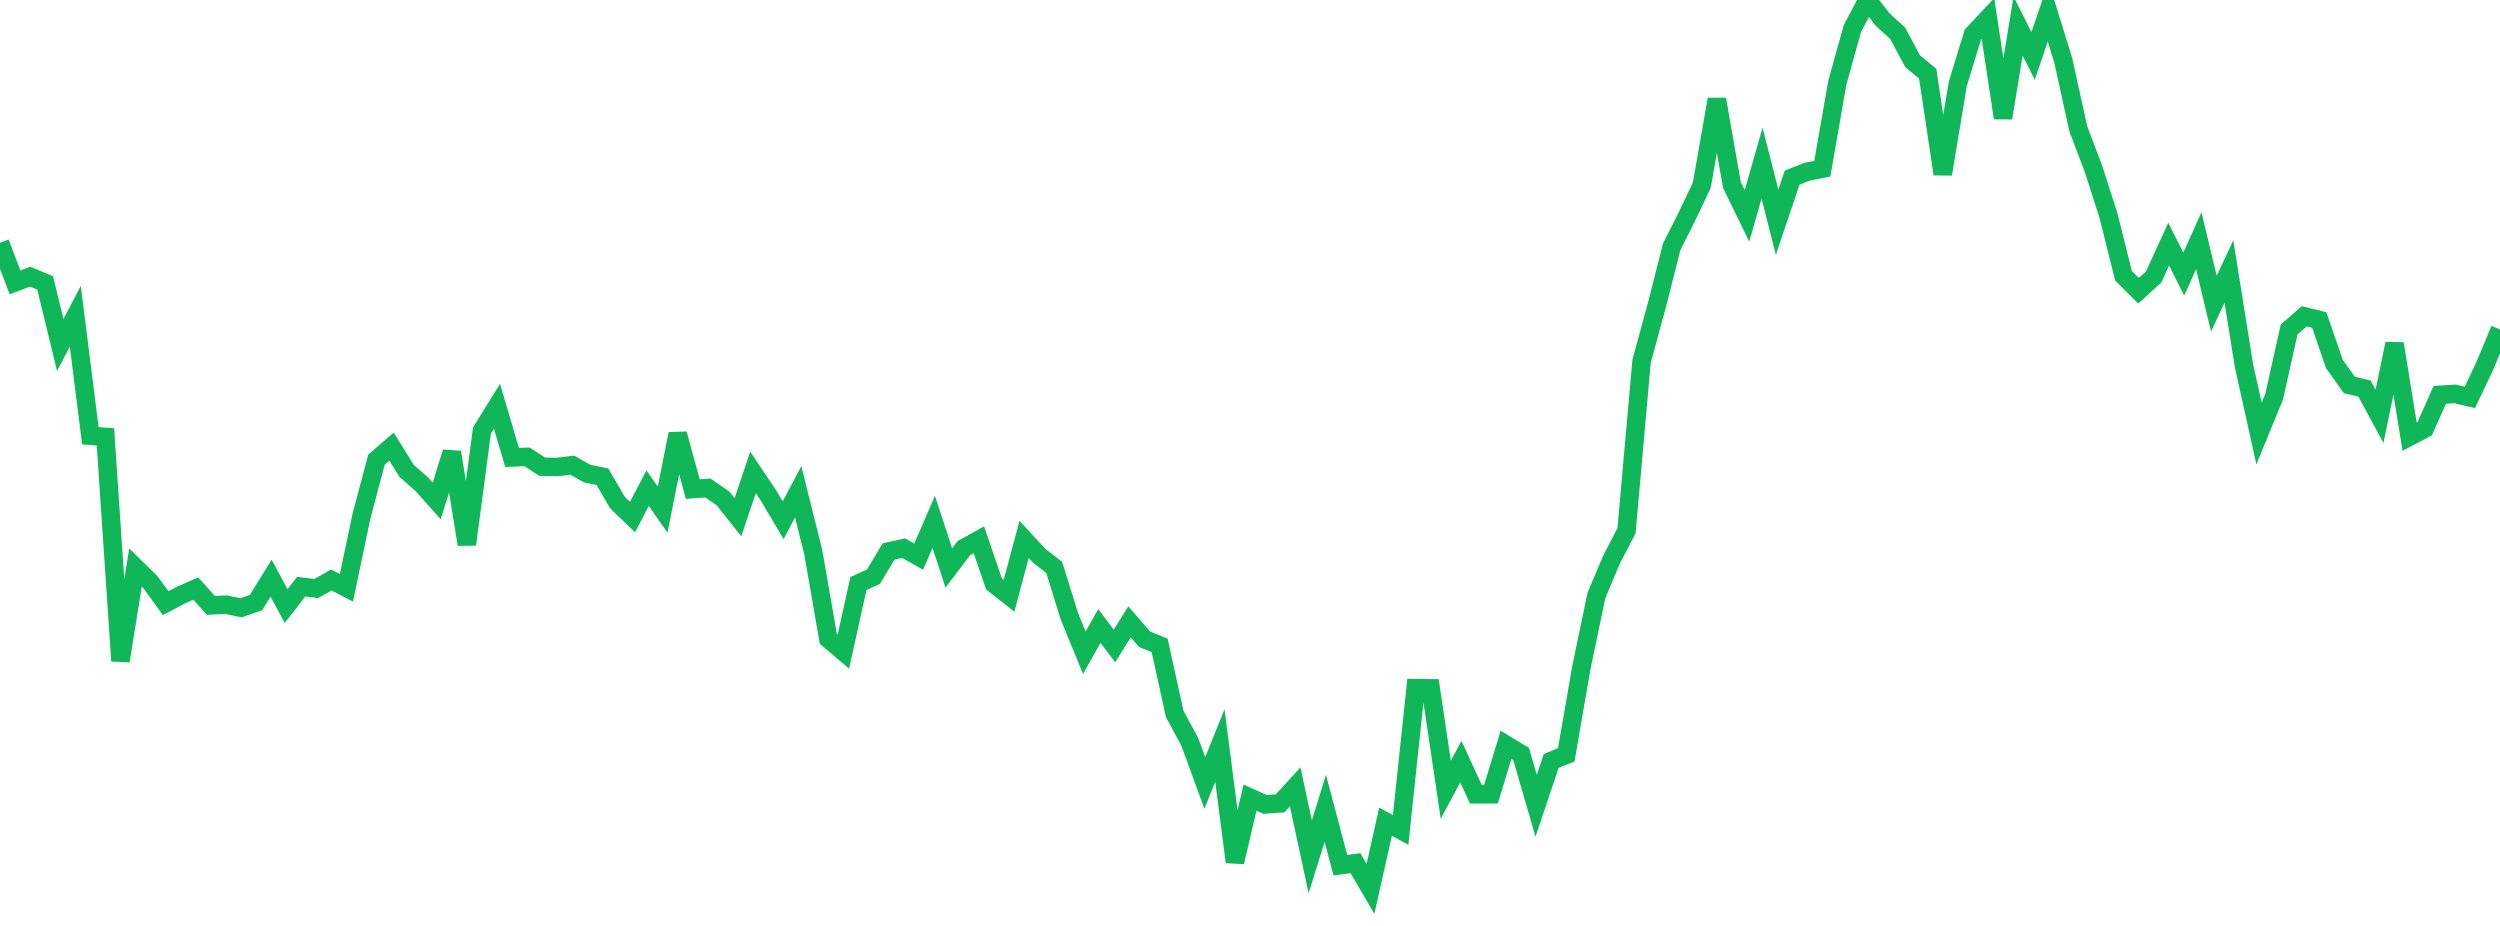<?xml version="1.0" standalone="no"?>
<!DOCTYPE svg PUBLIC "-//W3C//DTD SVG 1.1//EN" "http://www.w3.org/Graphics/SVG/1.1/DTD/svg11.dtd">
<svg width="135" height="50" viewBox="0 0 135 50" preserveAspectRatio="none" class="sparkline" xmlns="http://www.w3.org/2000/svg"
xmlns:xlink="http://www.w3.org/1999/xlink"><path  class="sparkline--line" d="M 0 13.11 L 0 13.11 L 0.813 15.25 L 1.627 14.94 L 2.44 15.28 L 3.253 18.63 L 4.066 17.08 L 4.88 23.53 L 5.693 23.59 L 6.506 35.69 L 7.319 30.65 L 8.133 31.45 L 8.946 32.57 L 9.759 32.14 L 10.572 31.78 L 11.386 32.69 L 12.199 32.65 L 13.012 32.82 L 13.825 32.54 L 14.639 31.22 L 15.452 32.73 L 16.265 31.68 L 17.078 31.78 L 17.892 31.32 L 18.705 31.74 L 19.518 27.88 L 20.331 24.82 L 21.145 24.12 L 21.958 25.43 L 22.771 26.14 L 23.584 27.05 L 24.398 24.42 L 25.211 29.4 L 26.024 23.25 L 26.837 21.94 L 27.651 24.7 L 28.464 24.67 L 29.277 25.2 L 30.09 25.22 L 30.904 25.12 L 31.717 25.58 L 32.53 25.74 L 33.343 27.14 L 34.157 27.92 L 34.97 26.36 L 35.783 27.52 L 36.596 23.43 L 37.41 26.41 L 38.223 26.35 L 39.036 26.91 L 39.849 27.93 L 40.663 25.51 L 41.476 26.72 L 42.289 28.09 L 43.102 26.56 L 43.916 29.82 L 44.729 34.5 L 45.542 35.19 L 46.355 31.51 L 47.169 31.14 L 47.982 29.78 L 48.795 29.6 L 49.608 30.06 L 50.422 28.18 L 51.235 30.67 L 52.048 29.6 L 52.861 29.15 L 53.675 31.53 L 54.488 32.17 L 55.301 29.13 L 56.114 30.01 L 56.928 30.64 L 57.741 33.26 L 58.554 35.25 L 59.367 33.8 L 60.181 34.88 L 60.994 33.58 L 61.807 34.52 L 62.62 34.85 L 63.434 38.55 L 64.247 40.06 L 65.06 42.28 L 65.873 40.26 L 66.687 46.55 L 67.5 43.07 L 68.313 43.44 L 69.127 43.38 L 69.94 42.49 L 70.753 46.27 L 71.566 43.65 L 72.38 46.72 L 73.193 46.61 L 74.006 48 L 74.819 44.37 L 75.633 44.82 L 76.446 37.16 L 77.259 37.17 L 78.072 42.65 L 78.886 41.13 L 79.699 42.89 L 80.512 42.89 L 81.325 40.22 L 82.139 40.71 L 82.952 43.51 L 83.765 41.09 L 84.578 40.76 L 85.392 36.06 L 86.205 32.16 L 87.018 30.23 L 87.831 28.66 L 88.645 19.51 L 89.458 16.53 L 90.271 13.33 L 91.084 11.71 L 91.898 10 L 92.711 5.36 L 93.524 9.99 L 94.337 11.66 L 95.151 8.81 L 95.964 12 L 96.777 9.59 L 97.59 9.27 L 98.404 9.11 L 99.217 4.46 L 100.03 1.54 L 100.843 0 L 101.657 1.05 L 102.47 1.79 L 103.283 3.31 L 104.096 3.98 L 104.91 9.4 L 105.723 4.52 L 106.536 1.86 L 107.349 0.99 L 108.163 6.37 L 108.976 1.41 L 109.789 3.02 L 110.602 0.63 L 111.416 3.26 L 112.229 6.96 L 113.042 9.1 L 113.855 11.63 L 114.669 14.89 L 115.482 15.7 L 116.295 14.96 L 117.108 13.18 L 117.922 14.8 L 118.735 13 L 119.548 16.4 L 120.361 14.66 L 121.175 19.75 L 121.988 23.41 L 122.801 21.43 L 123.614 17.79 L 124.428 17.08 L 125.241 17.28 L 126.054 19.65 L 126.867 20.79 L 127.681 20.98 L 128.494 22.48 L 129.307 18.56 L 130.12 23.58 L 130.934 23.15 L 131.747 21.32 L 132.56 21.27 L 133.373 21.46 L 134.187 19.74 L 135 17.79" fill="none" stroke-width="1" stroke="#10b759"></path></svg>